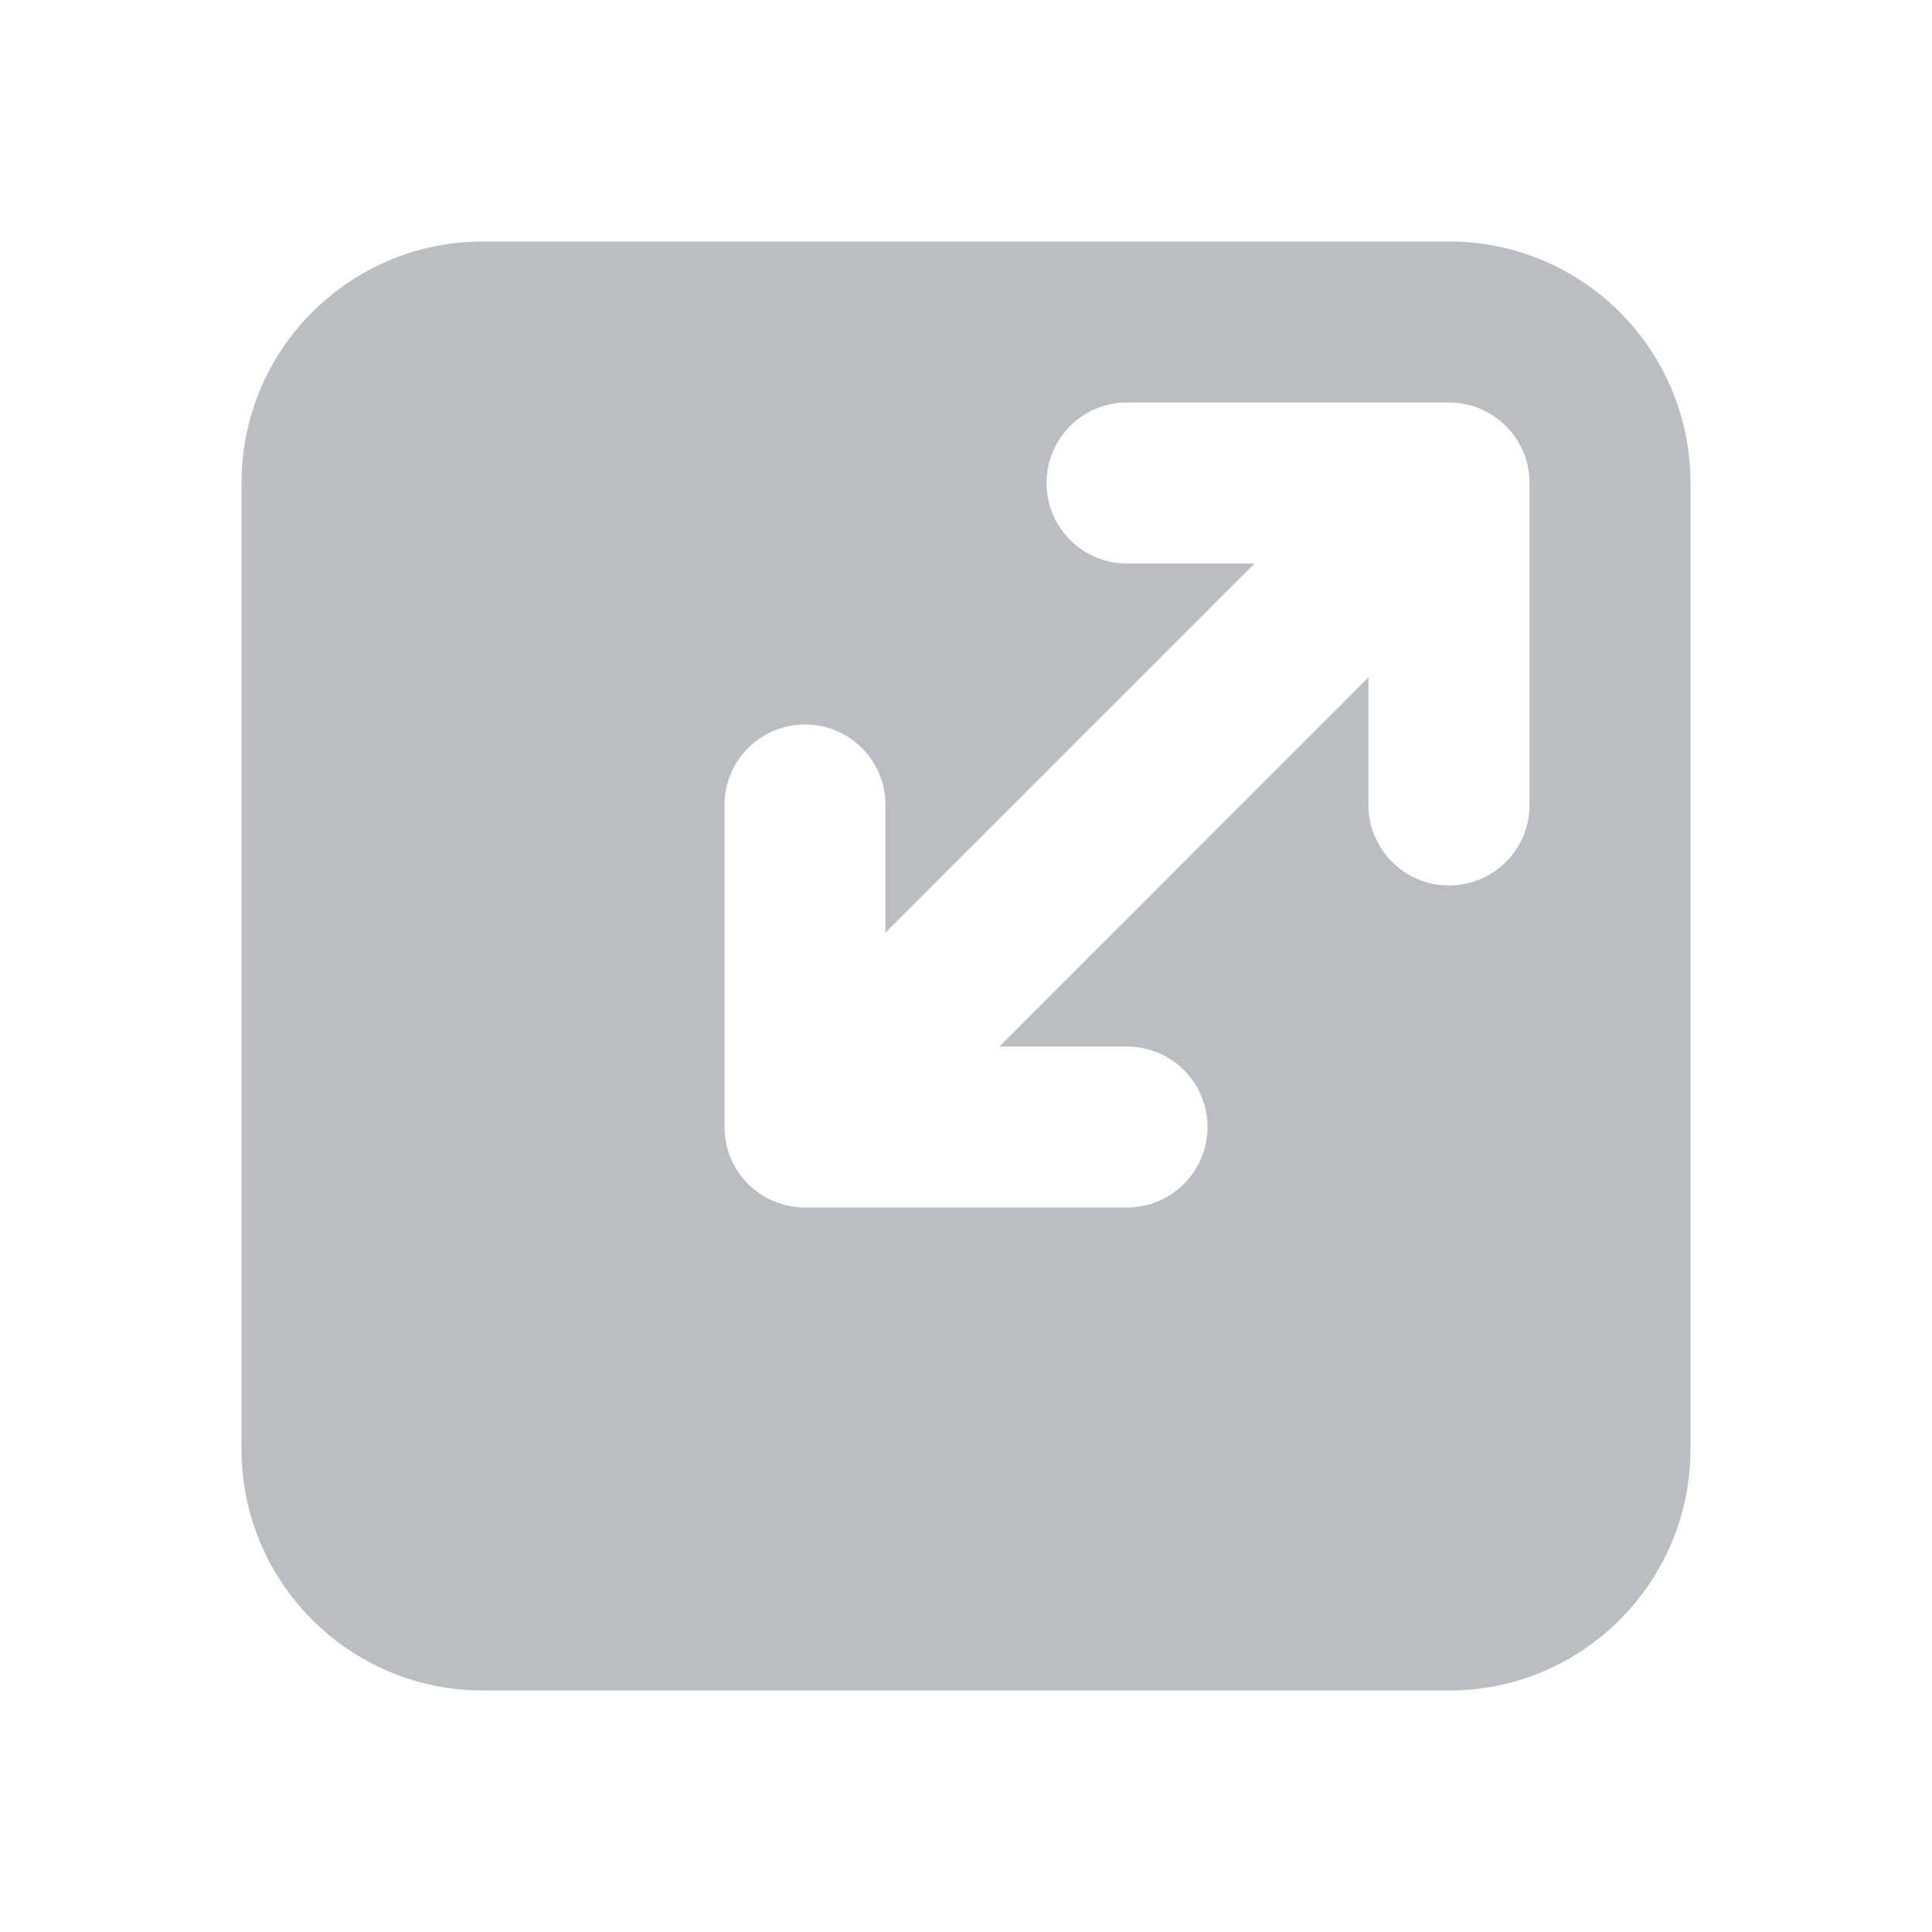 <svg width="16" height="16" viewBox="0 0 16 16" fill="none" xmlns="http://www.w3.org/2000/svg">
<path fill-rule="evenodd" clip-rule="evenodd" d="M12 14H4C2.895 14 2 13.105 2 12V4C2 2.895 2.895 2 4 2H12C13.105 2 14 2.895 14 4V12C14 13.105 13.105 14 12 14ZM11.333 5.609L8.276 8.667H9.333C9.702 8.667 10 8.965 10 9.333C10 9.702 9.702 10 9.333 10H6.667C6.298 10 6 9.702 6 9.333V6.667C6 6.298 6.298 6 6.667 6C7.035 6 7.333 6.298 7.333 6.667V7.724L10.39 4.667L9.333 4.667C8.965 4.667 8.667 4.368 8.667 4C8.667 3.632 8.965 3.333 9.333 3.333L12 3.333C12.368 3.333 12.667 3.632 12.667 4V6.667C12.667 7.035 12.368 7.333 12 7.333C11.632 7.333 11.333 7.035 11.333 6.667V5.609Z" fill="#BABEC2"/>
</svg>
